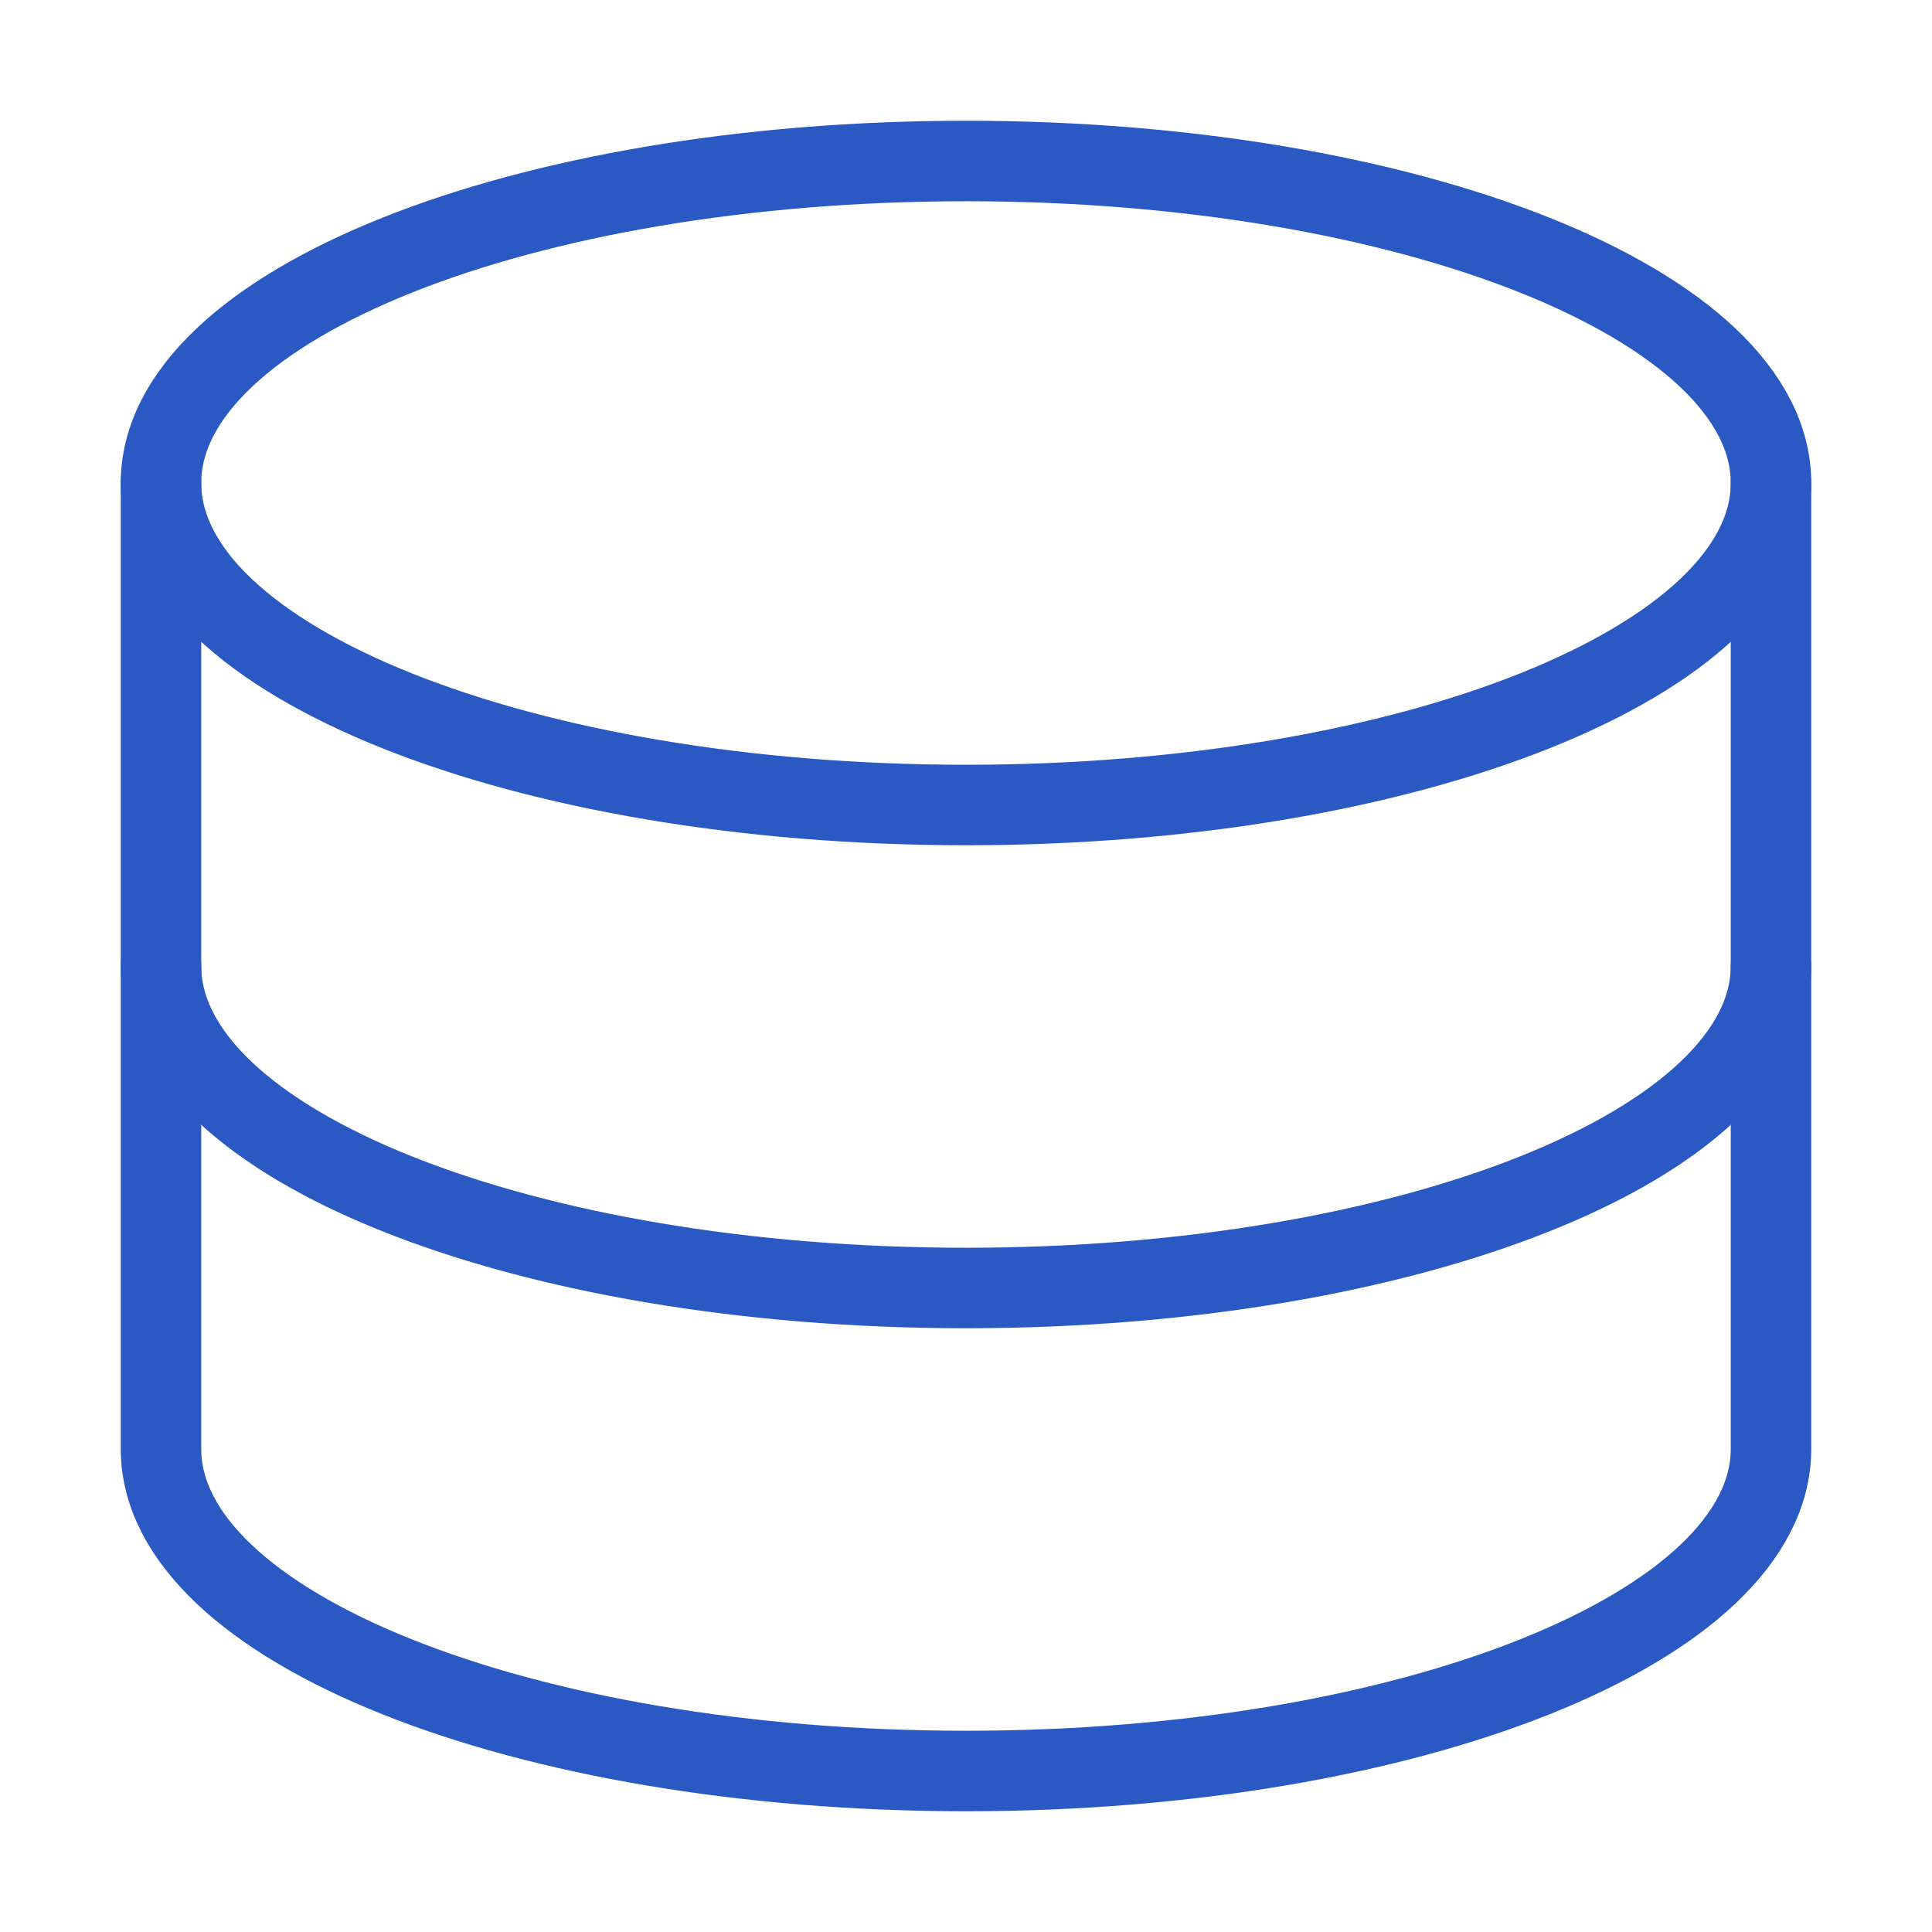 <svg width="48" height="48" viewBox="0 0 48 48" fill="none" xmlns="http://www.w3.org/2000/svg">
  <path d="M24 4C12.96 4 4 7.58 4 12V36C4 40.42 12.96 44 24 44C35.04 44 44 40.42 44 36V12C44 7.58 35.04 4 24 4Z" stroke="#2B59C3" stroke-width="2" stroke-linecap="round" stroke-linejoin="round"/>
  <path d="M4 12C4 16.42 12.96 20 24 20C35.04 20 44 16.42 44 12" stroke="#2B59C3" stroke-width="2" stroke-linecap="round" stroke-linejoin="round"/>
  <path d="M4 24C4 28.42 12.96 32 24 32C35.04 32 44 28.42 44 24" stroke="#2B59C3" stroke-width="2" stroke-linecap="round" stroke-linejoin="round"/>
</svg> 